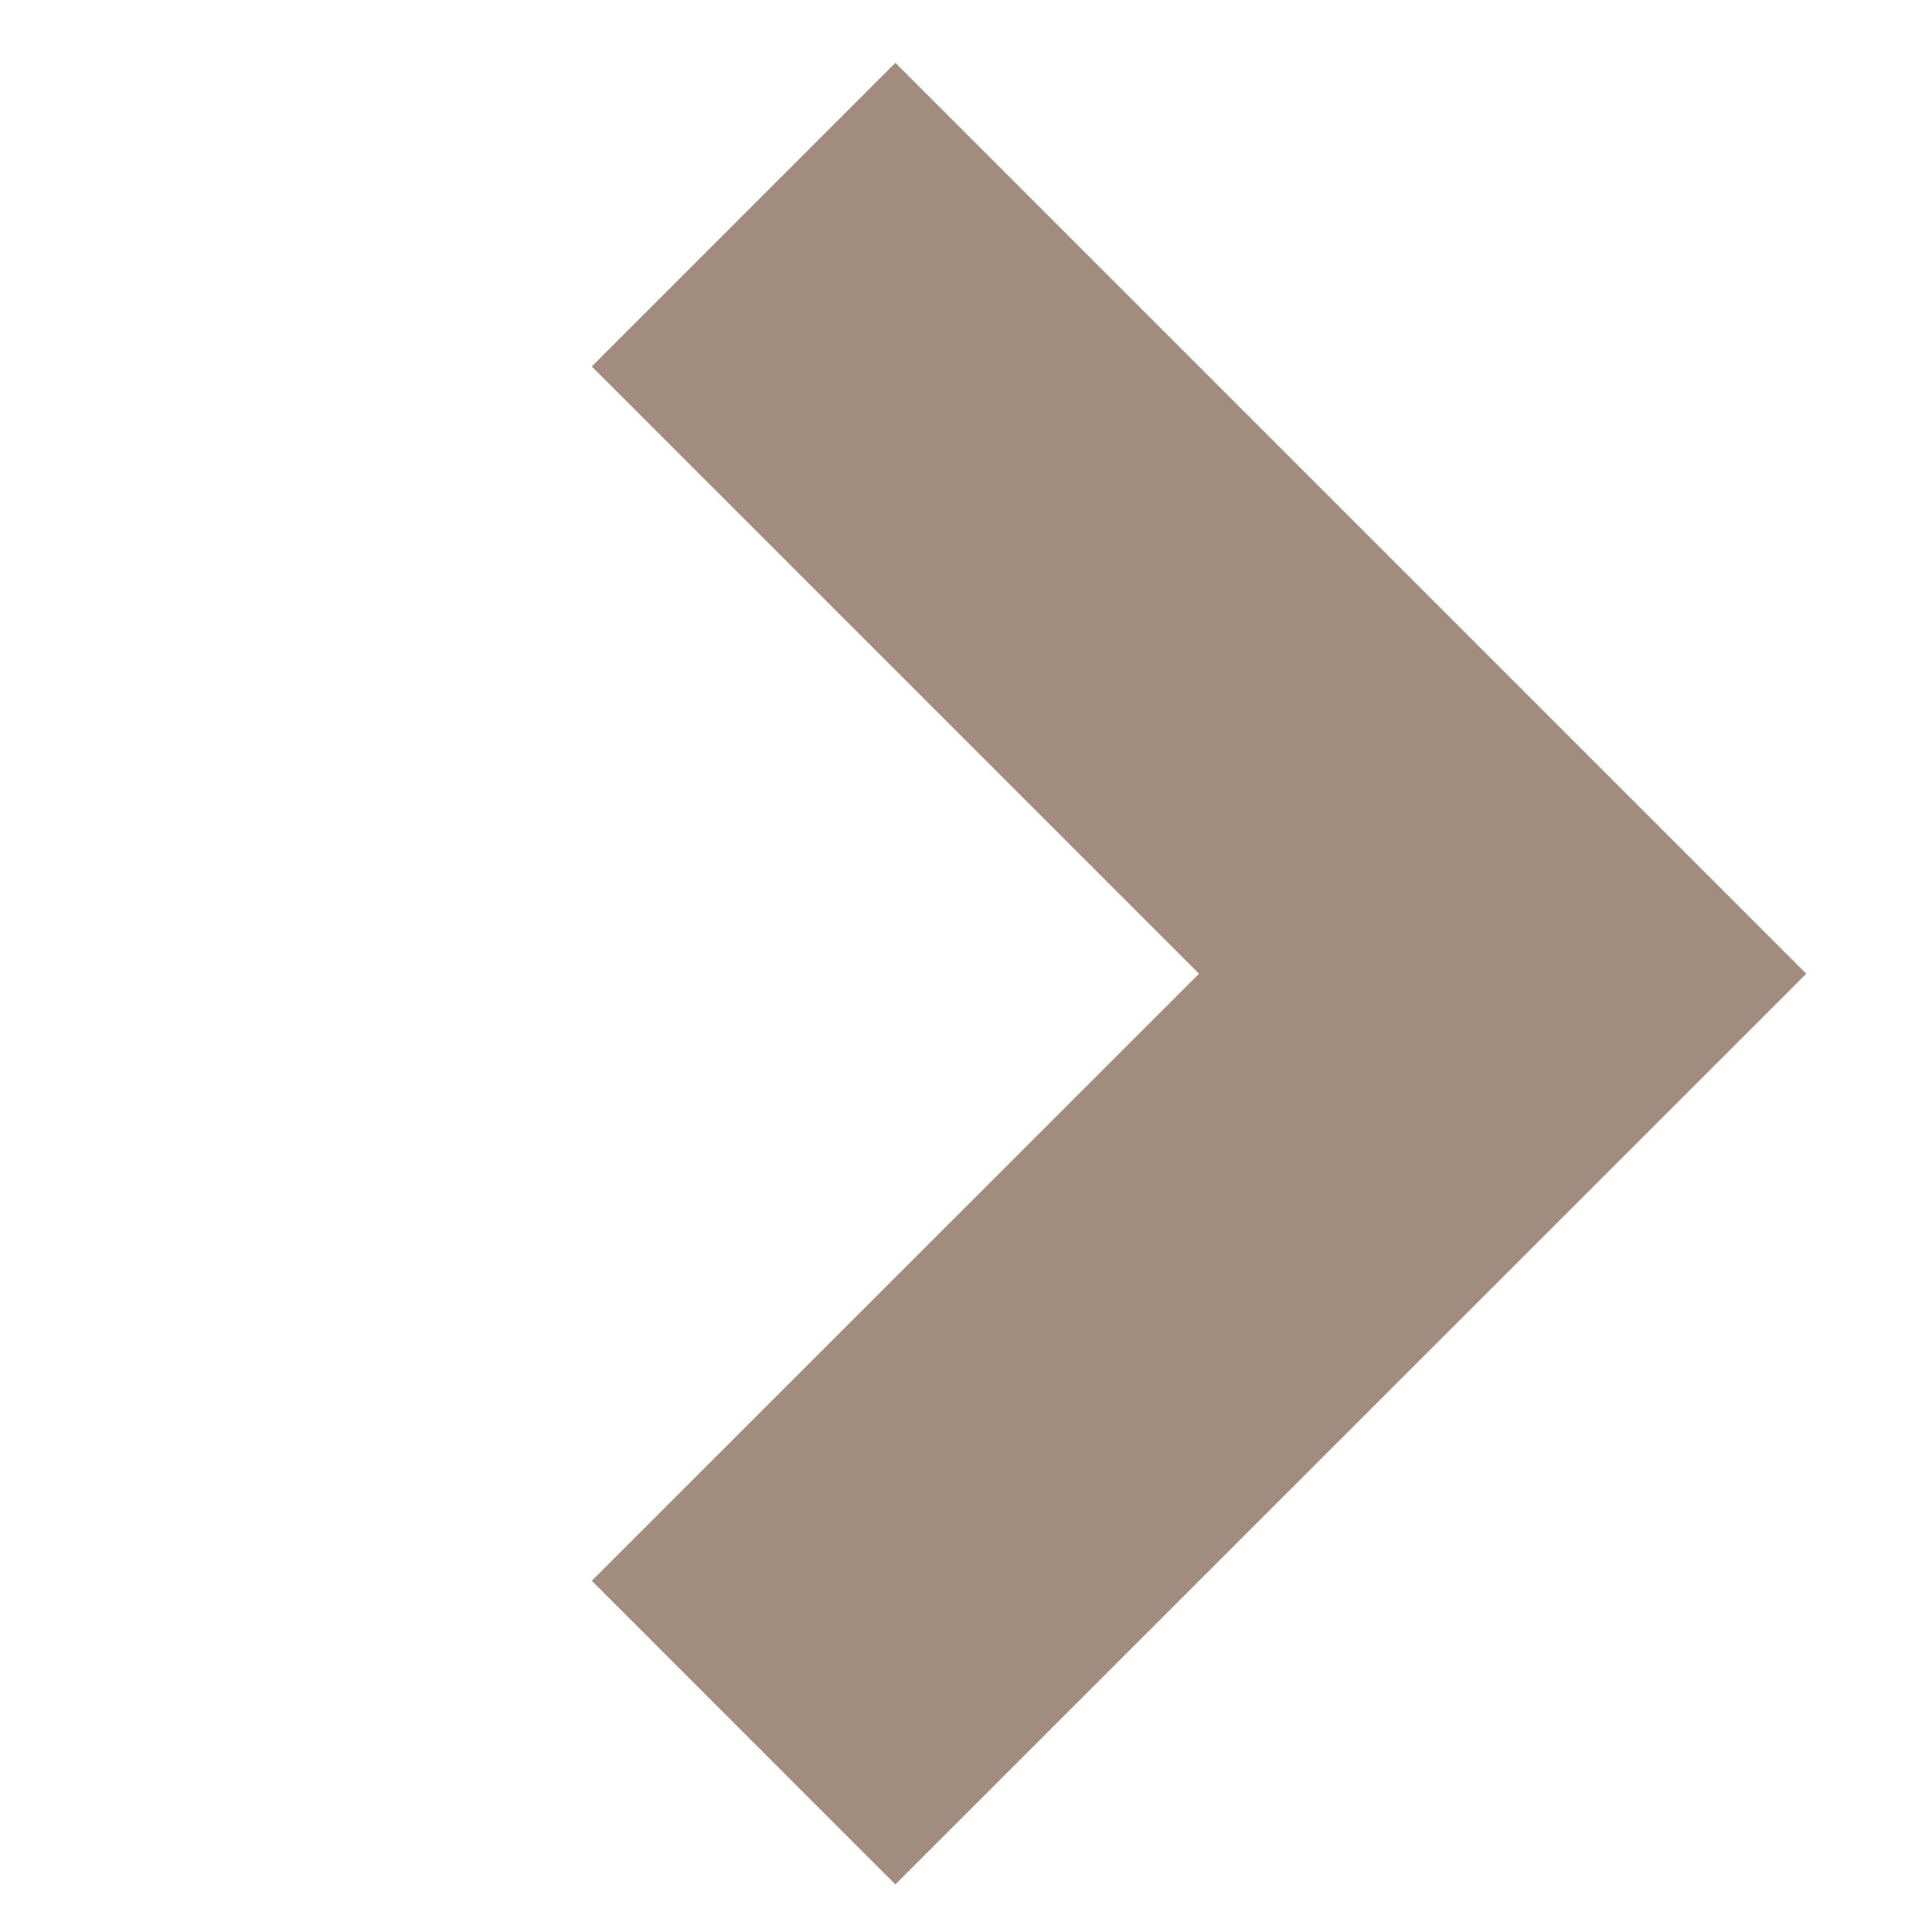 <svg width="9" height="9" viewBox="0 0 9 9" fill="none" xmlns="http://www.w3.org/2000/svg">
<g clip-path="url(#clip0)">
<path d="M3.464 8.071L7 4.536L3.464 1" stroke="#A18C7E" stroke-width="2"/>
</g>
<defs>
<clipPath id="clip0">
<rect width="9" height="9" fill="white"/>
</clipPath>
</defs>
</svg>
